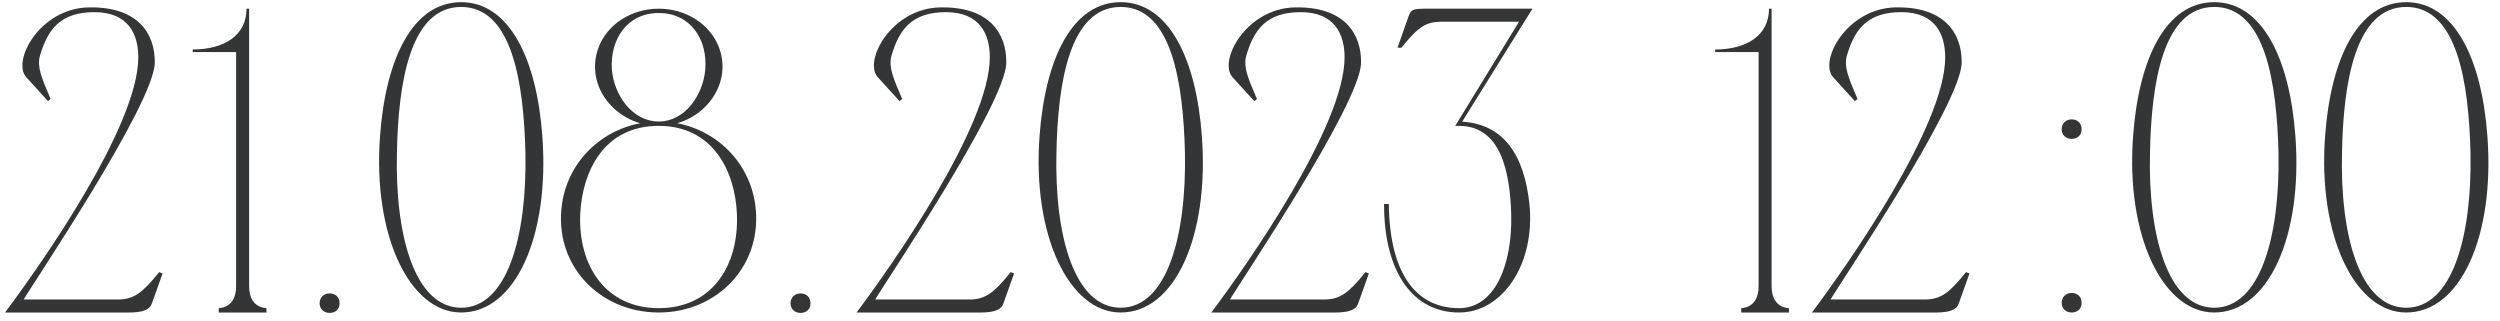 <?xml version="1.0" encoding="UTF-8"?> <svg xmlns="http://www.w3.org/2000/svg" width="288" height="37" viewBox="0 0 288 37" fill="none"> <path d="M10.23 0.85C4.58 0.95 1.33 7.05 3.03 8.9L5.53 11.65L5.83 11.4C4.78 8.95 4.28 7.75 4.58 6.5C5.48 3.35 6.98 1.4 10.88 1.4C14.831 1.4 15.931 4 15.931 6.6C15.931 14.5 4.78 30.4 0.58 36H13.73C15.081 36 17.081 36.15 17.48 35L18.73 31.5L18.331 31.35C16.381 33.8 15.38 34.45 13.73 34.5H2.73C3.53 33.05 17.73 12.05 17.831 7.25C17.881 3.8 15.831 0.75 10.23 0.85ZM28.699 36V1H28.399C28.399 4.1 25.799 5.7 22.199 5.7V6H27.199V36H28.699ZM25.199 36H27.699L27.199 33C27.199 34.35 26.599 35.4 25.199 35.5V36ZM30.699 35.5C29.299 35.4 28.699 34.35 28.699 33L28.199 36H30.699V35.5ZM36.819 34.95C36.819 35.6 37.319 36.05 37.969 36.05C38.669 36.05 39.119 35.6 39.119 34.95C39.119 34.25 38.669 33.8 37.969 33.8C37.319 33.8 36.819 34.25 36.819 34.95ZM53.128 0.25C47.578 0.25 44.428 6.7 43.778 15.7C42.928 27.1 47.178 36 53.128 36C59.428 36 63.328 27.1 62.478 15.7C61.828 6.7 58.628 0.25 53.128 0.25ZM53.128 35.45C47.878 35.45 45.478 27.35 45.728 17.55C45.878 9.6 47.228 0.8 53.128 0.8C59.028 0.8 60.328 9.6 60.528 17.55C60.728 27.35 58.378 35.45 53.128 35.45ZM75.892 14C70.342 14 65.542 17.95 64.742 23.5C63.742 30.5 69.042 36 75.892 36C82.692 36 87.992 30.5 86.992 23.5C86.192 17.95 81.392 14 75.892 14ZM75.892 35.5C69.792 35.5 66.592 30.65 66.842 24.65C67.092 19.75 69.542 14.5 75.892 14.5C82.142 14.5 84.692 19.75 84.892 24.65C85.142 30.65 81.992 35.5 75.892 35.5ZM75.892 14C72.842 14 70.742 10.95 70.492 8.05C70.242 4.6 72.192 1.5 75.892 1.5C79.592 1.5 81.542 4.6 81.242 8.05C80.992 10.95 78.892 14 75.892 14ZM68.942 5.5C67.292 10 71.042 14.5 75.892 14.5C80.692 14.5 84.492 10 82.842 5.5C81.842 2.8 79.042 1 75.892 1C72.742 1 69.942 2.8 68.942 5.5ZM91.067 34.95C91.067 35.6 91.567 36.05 92.217 36.05C92.917 36.05 93.367 35.6 93.367 34.95C93.367 34.25 92.917 33.8 92.217 33.8C91.567 33.8 91.067 34.25 91.067 34.95ZM108.326 0.85C102.676 0.95 99.426 7.05 101.126 8.9L103.626 11.65L103.926 11.4C102.876 8.95 102.376 7.75 102.676 6.5C103.576 3.35 105.076 1.4 108.976 1.4C112.926 1.4 114.026 4 114.026 6.6C114.026 14.5 102.876 30.4 98.676 36H111.826C113.176 36 115.176 36.15 115.576 35L116.826 31.5L116.426 31.35C114.476 33.8 113.476 34.45 111.826 34.5H100.826C101.626 33.05 115.826 12.05 115.926 7.25C115.976 3.8 113.926 0.75 108.326 0.85ZM129.105 0.25C123.555 0.25 120.405 6.7 119.755 15.7C118.905 27.1 123.155 36 129.105 36C135.405 36 139.305 27.1 138.455 15.7C137.805 6.7 134.605 0.25 129.105 0.25ZM129.105 35.45C123.855 35.45 121.455 27.35 121.705 17.55C121.855 9.6 123.205 0.8 129.105 0.8C135.005 0.8 136.305 9.6 136.505 17.55C136.705 27.35 134.355 35.45 129.105 35.45ZM149.195 0.85C143.545 0.95 140.295 7.05 141.995 8.9L144.495 11.65L144.795 11.4C143.745 8.95 143.245 7.75 143.545 6.5C144.445 3.35 145.945 1.4 149.845 1.4C153.795 1.4 154.895 4 154.895 6.6C154.895 14.5 143.745 30.4 139.545 36H152.695C154.045 36 156.045 36.15 156.445 35L157.695 31.5L157.295 31.35C155.345 33.8 154.345 34.45 152.695 34.5H141.695C142.495 33.05 156.695 12.05 156.795 7.25C156.845 3.8 154.795 0.75 149.195 0.85ZM159.441 23.5C159.441 31.4 162.791 36 168.091 36C173.041 36 176.891 30.5 176.191 23.5C175.591 17.95 173.291 14.15 168.091 14L168.141 14.5C172.891 14.55 173.941 19.75 174.091 24.65C174.241 30.65 172.141 35.5 168.091 35.5C163.391 35.5 160.091 31.9 159.991 23.5H159.441ZM160.991 5.5H161.441C163.441 3 164.291 2.55 165.991 2.5H174.991L167.641 14.5H168.141L176.541 1H163.991C162.691 1.05 162.541 1.1 162.241 1.95L160.991 5.5ZM204.089 36V1H203.789C203.789 4.1 201.189 5.7 197.589 5.7V6H202.589V36H204.089ZM200.589 36H203.089L202.589 33C202.589 34.35 201.989 35.4 200.589 35.5V36ZM206.089 35.5C204.689 35.4 204.089 34.35 204.089 33L203.589 36H206.089V35.5ZM218.385 0.85C212.735 0.95 209.485 7.05 211.185 8.9L213.685 11.65L213.985 11.4C212.935 8.95 212.435 7.75 212.735 6.5C213.635 3.35 215.135 1.4 219.035 1.4C222.985 1.4 224.085 4 224.085 6.6C224.085 14.5 212.935 30.4 208.735 36H221.885C223.235 36 225.235 36.15 225.635 35L226.885 31.5L226.485 31.35C224.535 33.8 223.535 34.45 221.885 34.5H210.885C211.685 33.05 225.885 12.05 225.985 7.25C226.035 3.8 223.985 0.75 218.385 0.85ZM237.502 34.9C237.502 35.55 238.002 36 238.652 36C239.352 36 239.802 35.55 239.802 34.9C239.802 34.2 239.352 33.75 238.652 33.75C238.002 33.75 237.502 34.2 237.502 34.9ZM237.502 14.9C237.502 15.55 238.002 16 238.652 16C239.352 16 239.802 15.55 239.802 14.9C239.802 14.2 239.352 13.75 238.652 13.75C238.002 13.75 237.502 14.2 237.502 14.9ZM255.081 0.25C249.531 0.25 246.381 6.7 245.731 15.7C244.881 27.1 249.131 36 255.081 36C261.381 36 265.281 27.1 264.431 15.7C263.781 6.7 260.581 0.25 255.081 0.25ZM255.081 35.45C249.831 35.45 247.431 27.35 247.681 17.55C247.831 9.6 249.181 0.8 255.081 0.8C260.981 0.8 262.281 9.6 262.481 17.55C262.681 27.35 260.331 35.45 255.081 35.45ZM277.2 0.25C271.65 0.25 268.5 6.7 267.85 15.7C267 27.1 271.25 36 277.2 36C283.5 36 287.4 27.1 286.55 15.7C285.9 6.7 282.7 0.25 277.2 0.25ZM277.2 35.45C271.95 35.45 269.55 27.35 269.8 17.55C269.95 9.6 271.3 0.8 277.2 0.8C283.1 0.8 284.4 9.6 284.6 17.55C284.8 27.35 282.45 35.45 277.2 35.45Z" fill="#333536"></path> </svg> 